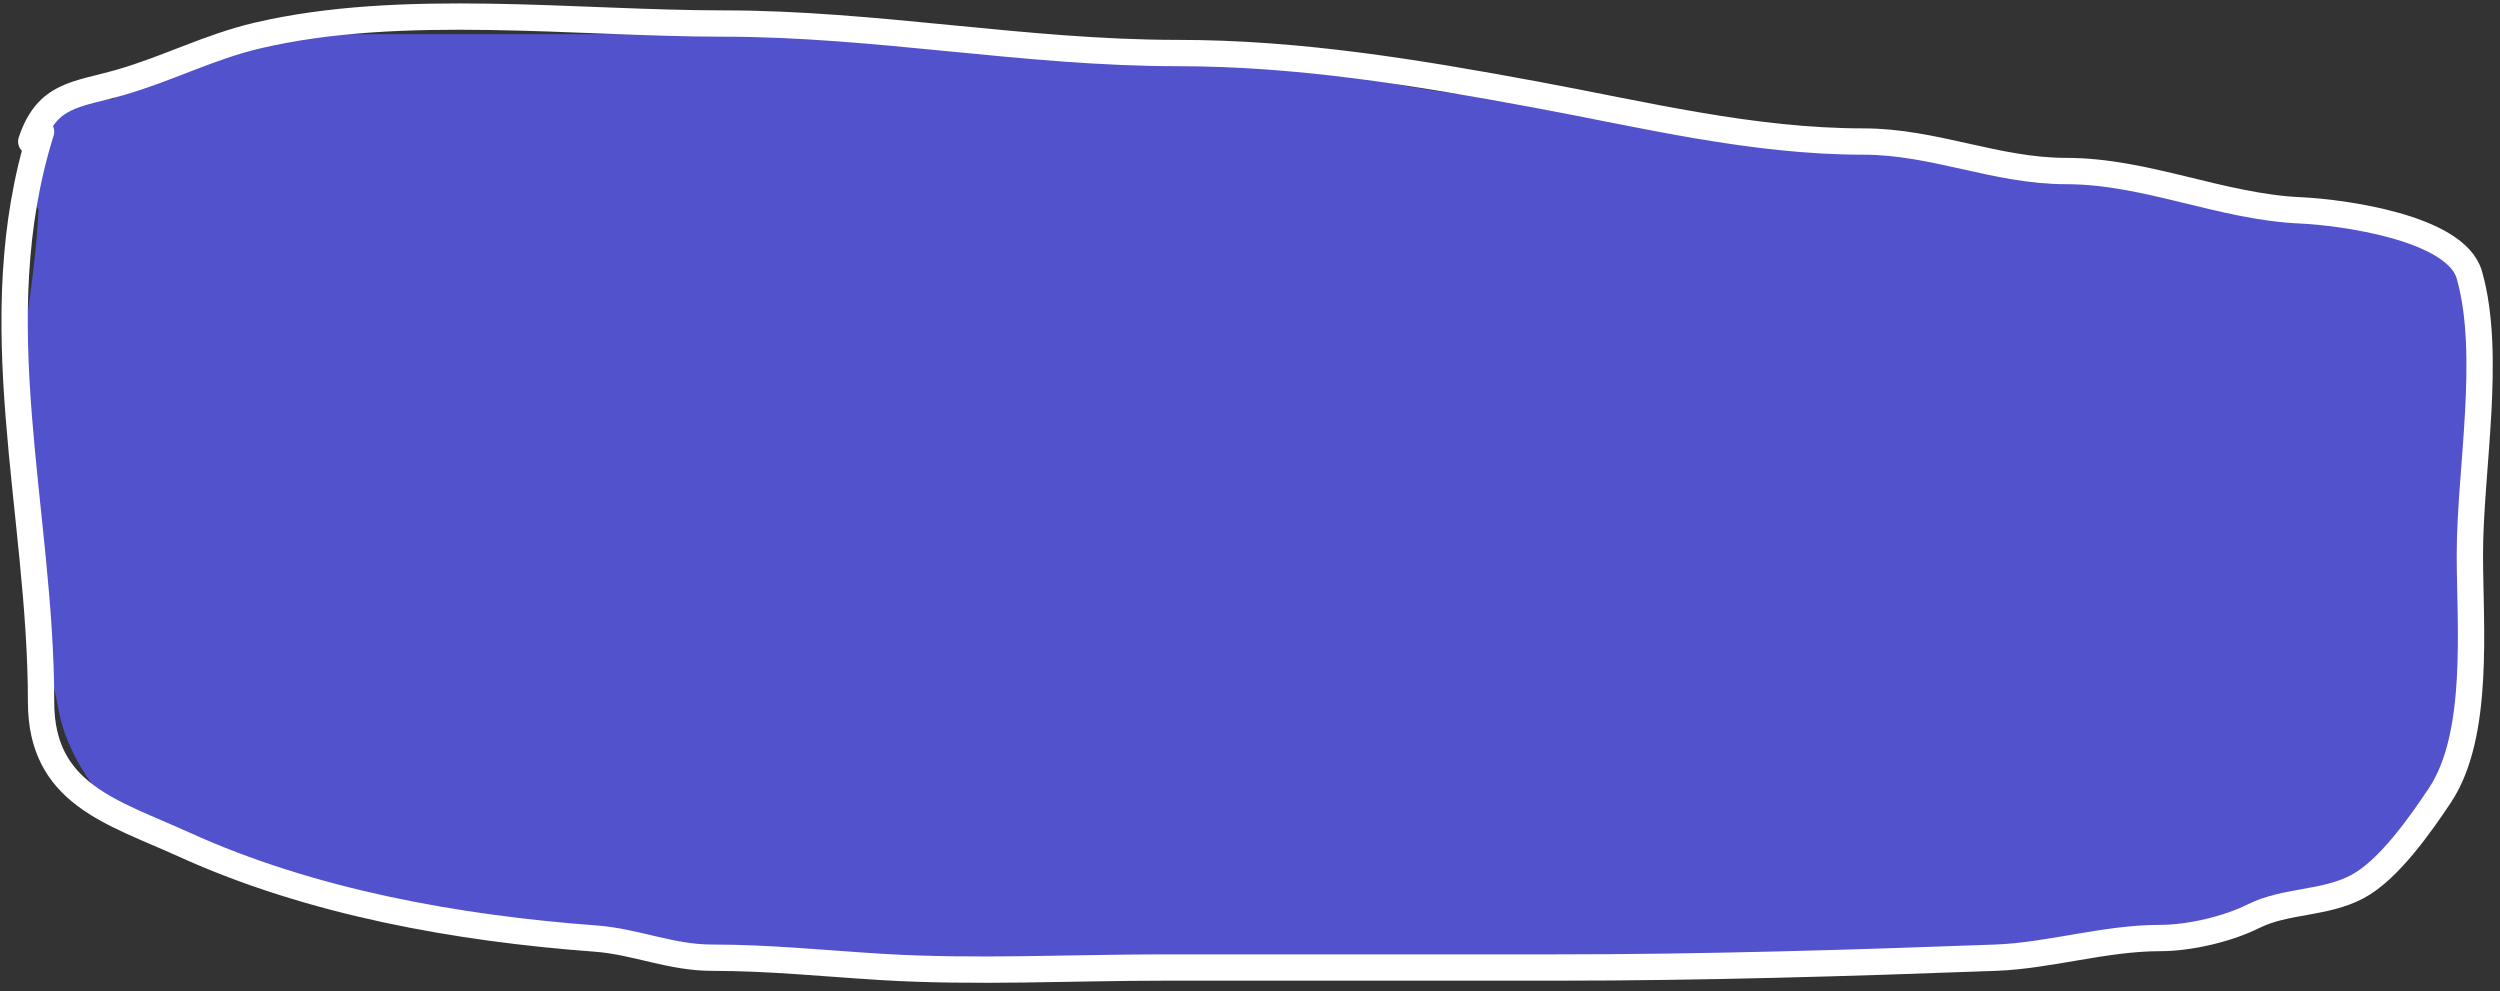 <?xml version="1.0" encoding="UTF-8"?> <svg xmlns="http://www.w3.org/2000/svg" width="285" height="113" viewBox="0 0 285 113" fill="none"><rect x="0" y="0" width="285" height="113" fill="#333333" stroke="none"/> <path d="M117.69 40.605C104.224 39.801 90.758 39.025 77.286 38.319C72.124 38.049 75.252 38.136 77.355 38.136C85.648 38.136 93.95 38.256 102.242 38.136C103.497 38.118 104.879 37.897 102.699 37.314C98.445 36.175 93.909 35.786 89.535 35.485C85.215 35.188 80.038 35.808 75.823 34.754C73.803 34.249 79.819 33.525 81.879 33.223C85.947 32.626 90.046 32.458 94.152 32.4C96.713 32.364 100.99 33.151 103.43 31.966C104.992 31.207 100.165 29.003 100.002 28.904C97.098 27.134 94.335 25.372 91.341 23.739C89.612 22.796 86.267 22.299 88.667 20.471C89.69 19.692 93.634 17.7 91.181 16.426C89.546 15.577 83.11 14.146 88.073 13.044C89.291 12.773 90.078 12.579 88.393 11.992C86.234 11.242 83.052 11.398 80.76 11.398C77.431 11.398 74.102 11.398 70.773 11.398C64.991 11.398 59.209 11.398 53.427 11.398C48.453 11.398 43.479 11.398 38.504 11.398C36.258 11.398 32.467 10.55 30.483 11.49C28.121 12.609 25.469 12.747 23.102 14.049C20.93 15.243 18.185 16.358 16.405 18.071C15.188 19.243 13.846 20.162 12.795 21.477C12.213 22.204 10.592 20.302 10.829 19.625C11.65 17.281 11.972 20.031 11.972 20.951C11.972 26.772 11.146 32.808 10.327 38.548C9.322 45.579 10.226 52.562 10.738 59.595C10.845 61.061 10.977 62.691 11.241 64.143C11.597 66.101 11.244 68.226 11.743 70.131C12.536 73.151 13.491 76.383 14.029 79.478C14.536 82.396 16.757 85.589 18.736 87.682C21.903 91.029 25.766 90.538 30.163 91.5C36.467 92.879 41.799 95.053 48.194 95.726C54.785 96.42 61.229 98.167 67.825 98.925C75.584 99.817 83.368 101.307 91.181 101.896C102.664 102.763 113.221 101.365 124.729 101.896C146.622 102.907 169.607 102.053 191.5 101.896C209.053 101.771 224.883 100.976 242.376 99.428C252.983 98.49 260.346 98.739 268.337 91.635C270.527 89.689 273 87.16 273.776 84.208C274.894 79.962 273.225 76.195 273.776 71.89C274.388 67.121 274.921 63.201 275 58.384C271.325 58.795 272.619 55.82 272.5 54.088C272.327 51.585 277.184 47.698 276.5 45.267C275.476 41.627 275.45 38.923 273.776 35.668C272.323 32.842 269.951 32.283 266.943 31.966C261.917 31.437 256.886 31.555 251.838 31.555C238.481 31.555 225.102 30.296 211.799 29.087C202.191 28.213 192.672 27.693 183.073 26.436C166.216 24.228 149.473 20.778 132.59 18.894C120.54 17.55 108.515 15.81 96.505 14.095C92.201 13.48 79.153 13.044 83.502 13.044C90.809 13.044 98.112 12.632 105.372 12.632C107.379 12.632 113.344 12.736 111.383 12.312C109.117 11.822 106.412 12.242 104.115 12.198C99.671 12.114 95.252 11.72 90.815 11.49C89.385 11.415 85.086 11.398 86.519 11.398C88.825 11.398 91.117 11.463 93.42 11.604C97.042 11.825 100.67 12.221 104.298 12.221C111.774 12.221 119.12 13.186 126.557 13.478C133.101 13.735 139.748 14.6 146.256 15.192C153.428 15.844 160.452 17.837 167.624 18.368C173.287 18.788 178.904 20.147 184.558 20.768C192.691 21.662 200.921 22.359 209.011 23.533C217.619 24.783 226.223 25.633 234.835 26.71C239.865 27.339 244.707 28.514 249.689 29.292C253.193 29.84 256.678 31.894 258.808 34.663C263.782 41.129 267.64 47.842 268.337 56.145C269.169 66.039 271.464 75.797 266.098 84.939C265.26 86.367 263.527 87.141 262.053 87.705C259.016 88.866 256.19 90.485 253.14 91.635C248.75 93.292 244.22 93.932 239.634 94.812C233.249 96.036 226.942 97.28 220.483 98.103C208.23 99.664 195.544 99.428 183.21 99.428C170.978 99.428 158.83 99.398 146.622 98.697C138.412 98.225 130.217 97.427 122.009 96.983C110.377 96.354 99.001 93.899 87.478 92.344C75.009 90.66 62.692 88.616 50.297 86.471C46.824 85.869 43.756 85.097 40.173 85.031C37.318 84.978 34.22 83.622 32.128 81.763C23.694 74.265 23.901 62.325 23.901 51.917C23.901 43.669 20.12 28.101 29.066 22.733C32.044 20.947 34.943 20.471 38.39 20.448C44.925 20.405 51.424 20.681 57.952 20.837C70.314 21.131 82.668 21.803 95.02 22.413C101.642 22.741 108.217 23.427 114.834 23.785C123.071 24.23 131.063 26.856 139.241 27.784C152.044 29.237 164.91 30.233 177.657 32.194C189.396 34.001 201.156 35.169 212.919 36.902C221.024 38.097 229.274 38.739 237.44 39.37C241.44 39.679 246.8 39.008 250.649 40.376C252.123 40.9 253.517 41.119 255.06 41.427C257.186 41.852 258.8 44.116 260.019 45.724C263.826 50.742 263.767 57.834 263.721 63.915C263.68 69.388 262.831 74.91 260.842 80.026C260.384 81.202 259.014 87.087 257.642 87.636C257.428 87.722 257.562 87.181 257.551 86.95C257.475 85.441 257.476 85.357 257.277 83.614C256.634 78.008 256.029 72.412 255.494 66.794C255.096 62.619 255.076 58.208 254.26 54.088C253.783 51.682 251.609 59.451 251.54 59.664C250.212 63.812 248.792 67.939 247.564 72.119C247.502 72.331 245.769 80.588 246.216 76.438C246.746 71.507 247.543 66.609 248.044 61.675C248.31 59.051 248.314 58.653 248.478 56.19C248.542 55.226 248.389 52.446 248.821 53.311C249.516 54.7 247.496 59.773 247.176 60.989C245.386 67.782 243.384 74.424 242.239 81.374C241.999 82.831 241.599 85.537 241.417 87.202C241.389 87.452 241.119 87.956 241.371 87.956C242.273 87.956 242.034 86.277 242.376 85.442C244.755 79.65 247.397 73.883 250.238 68.302C253.993 60.926 246.629 84.536 243.519 92.207C242.88 93.784 240.287 101.582 241.577 95.2C242.787 89.211 243.687 83.325 244.068 77.215C244.468 70.779 244.755 64.33 244.799 57.881C244.814 55.611 245.448 48.917 244.73 51.071C243.753 54.004 242.61 57.418 240.685 59.892C239.204 61.797 240.891 55.996 241.005 55.367C241.551 52.366 235.498 55.495 234.561 54.088C234.496 53.992 239.592 52.047 239.634 52.031C240.107 51.85 245.889 49.407 244.822 49.289C240.26 48.782 235.391 49.243 230.813 49.243C223.203 49.243 215.593 49.243 207.983 49.243C206.238 49.243 201.007 49.169 202.749 49.266C206.82 49.492 210.874 49.641 214.953 49.654C217.903 49.664 221.638 49.06 224.551 49.746C228.634 50.706 216.173 50.169 211.982 50.317C203.128 50.63 194.25 50.79 185.404 51.277C178.382 51.663 199.465 51.701 206.497 51.711C210.976 51.718 215.456 51.7 219.935 51.711C221.879 51.716 227.207 50.662 225.762 51.962C224.963 52.682 223.656 52.428 222.586 52.534C217.019 53.083 211.399 53.196 205.812 53.356C187.469 53.885 169.162 54.148 150.873 52.602C149.929 52.523 148.287 52.755 150.096 52.26C155.693 50.728 161.461 50.517 167.236 50.317C178.444 49.929 212.015 50.951 200.875 49.654C192.732 48.706 184.414 48.578 176.24 48.009C168.178 47.448 159.413 47.765 151.467 46.044C149.217 45.556 156.021 45.251 158.323 45.221C171.297 45.048 184.255 45.957 197.219 46.295C200.343 46.376 201.021 46.363 203.732 46.363C204.151 46.363 204.57 46.363 204.989 46.363C205.568 46.363 203.831 46.366 203.252 46.363C192.479 46.311 181.71 45.999 170.961 45.267C160.625 44.562 150.259 43.697 139.995 42.273C135.576 41.66 131.111 40.459 126.649 40.193C122.258 39.931 117.359 40.375 113.12 39.142C111.891 38.785 113.36 38.846 113.942 38.776C118.481 38.23 122.996 38.136 127.563 38.136C127.601 38.136 135.4 38.136 131.448 38.136C123.64 38.136 115.867 37.931 108.069 37.496C94.888 36.762 81.611 35.069 68.419 34.846C63.097 34.755 57.785 35.668 52.422 35.668C49.184 35.668 46.061 35.936 42.869 36.057C38.627 36.217 34.398 35.522 30.163 35.668C29.221 35.701 30.797 39.396 30.849 40.102C31.077 43.245 31.217 46.273 31.854 49.38C32.405 52.066 32.143 47.468 32.151 47.163C32.273 42.58 31.453 34.48 36.013 31.646C40.201 29.044 45.411 30.018 50.045 30.229C53.776 30.399 57.511 30.523 61.243 30.64C64.552 30.745 69.157 30.079 72.35 31.189C73.337 31.532 68.953 34.05 68.922 34.069C65.409 36.159 61.993 38.355 58.706 40.787C53.92 44.33 48.853 46.615 43.326 48.74C39.797 50.098 34.882 51.533 32.311 54.499C29.304 57.969 32.379 66.179 33.774 69.765C34.335 71.207 34.846 72.21 36.105 73.102C38.14 74.543 41.136 74.824 43.509 75.135C50.229 76.017 57.049 76.078 63.803 76.575C92.736 78.704 121.697 80.86 150.599 83.385C169.576 85.044 188.613 86.811 207.685 86.242C213.398 86.072 219.048 85.172 224.734 84.711C227.709 84.47 230.736 84.619 233.715 84.619C236.193 84.619 243.531 84.958 241.142 84.299C239.6 83.874 237.428 84.195 235.886 84.208C228.497 84.27 221.144 84.894 213.764 85.191C195.451 85.927 176.894 85.839 158.574 85.214C149.187 84.893 139.978 84.201 130.671 83.065C123.211 82.155 115.169 81.485 107.681 82.425C101.364 83.219 92.388 86.582 86.839 82.243C80.008 76.903 71.535 73.085 63.711 69.445C57.719 66.657 50.639 63.207 43.921 62.818C39.694 62.573 37.349 58.276 38.573 54.271C39.411 51.527 44.086 51.329 46.343 51.3C53.695 51.203 61.178 51.795 68.51 51.208C74.738 50.71 80.56 47.98 86.861 47.62C87.09 47.607 88.595 47.645 87.09 47.575C83.144 47.391 79.351 46.734 75.504 45.861C74.913 45.727 66.728 44.769 66.728 43.69C66.728 43.267 70.013 43.484 70.156 43.484C71.268 43.484 72.38 43.476 73.492 43.484C74.314 43.49 76.518 43.2 75.938 43.781C74.343 45.375 69.953 46.124 67.962 46.821C63.151 48.503 57.84 49.7 53.29 52.031C49.533 53.955 53.305 56.497 55.576 57.699C64.682 62.516 76.614 63.16 86.656 64.029C102.933 65.437 119.113 66.166 135.173 69.422C146.592 71.737 157.99 72.944 169.567 74.153C179.803 75.222 190.982 75.507 201.241 74.564C205.638 74.16 209.856 72.703 214.176 71.89C217.6 71.246 221.305 71.055 224.642 69.993C228.572 68.743 232.868 67.577 234.012 63C234.026 62.946 234.123 62.205 234.104 62.361C233.825 64.591 233.026 66.726 232.732 68.965C232.382 71.637 232.458 74.343 232.458 77.032C232.458 77.186 231.938 79.285 231.727 78.678C230.602 75.445 231.997 70.404 232.824 67.274C234.615 60.494 226.934 58.606 221.58 58.384C213.606 58.054 205.663 59.443 197.767 60.327C189.169 61.289 180.403 61.972 171.76 62.361C156.029 63.068 140.395 61.665 124.729 60.532C116.094 59.908 106.982 59.574 98.585 57.219C94.99 56.21 91.374 55.423 87.684 54.842C84.728 54.376 80.521 54.644 77.743 53.356C76.519 52.789 79.649 51.965 79.663 51.962C84.341 51.236 89.403 51.711 94.106 51.711C113.425 51.711 132.73 51.711 152.038 51.711C167.053 51.711 121.781 54.32 106.995 51.711" stroke="#5252CC" stroke-width="15" stroke-linecap="round"></path> <path d="M4.682 15.014C-2.103 36.642 4.682 58.217 4.682 80.031C4.682 90.547 12.823 92.57 20.998 96.286C35.46 102.859 52.151 105.831 67.893 106.997C72.469 107.336 76.447 109.177 81.158 109.177C87.741 109.177 94.055 109.84 100.588 110.236C111.221 110.88 122.062 110.298 132.723 110.298C147.587 110.298 162.45 110.298 177.314 110.298C194.115 110.298 210.83 109.795 227.509 109.177C233.621 108.951 239.938 106.935 246.254 106.935C249.68 106.935 254.037 105.878 256.904 104.444C260.557 102.617 264.994 103.062 268.736 101.081C272.312 99.188 275.973 93.931 278.14 90.681C282.742 83.779 281.565 71.3 281.565 63.217C281.565 53.684 284.104 40.433 281.503 31.331C279.952 25.902 266.833 24.185 262.259 23.982C253.218 23.58 244.658 19.498 235.543 19.498C227.542 19.498 220.507 16.135 212.438 16.135C199.732 16.135 187.404 13.063 175.072 10.779C161.499 8.266 148.125 6.046 134.218 6.046C116.915 6.046 99.823 2.683 82.466 2.683C65.724 2.683 45.775 0.187 29.343 4.053C23.758 5.368 19.112 7.848 13.649 9.409C8.699 10.824 5.368 10.713 3.561 16.135" stroke="white" stroke-width="3" stroke-linecap="round"></path> </svg> 
